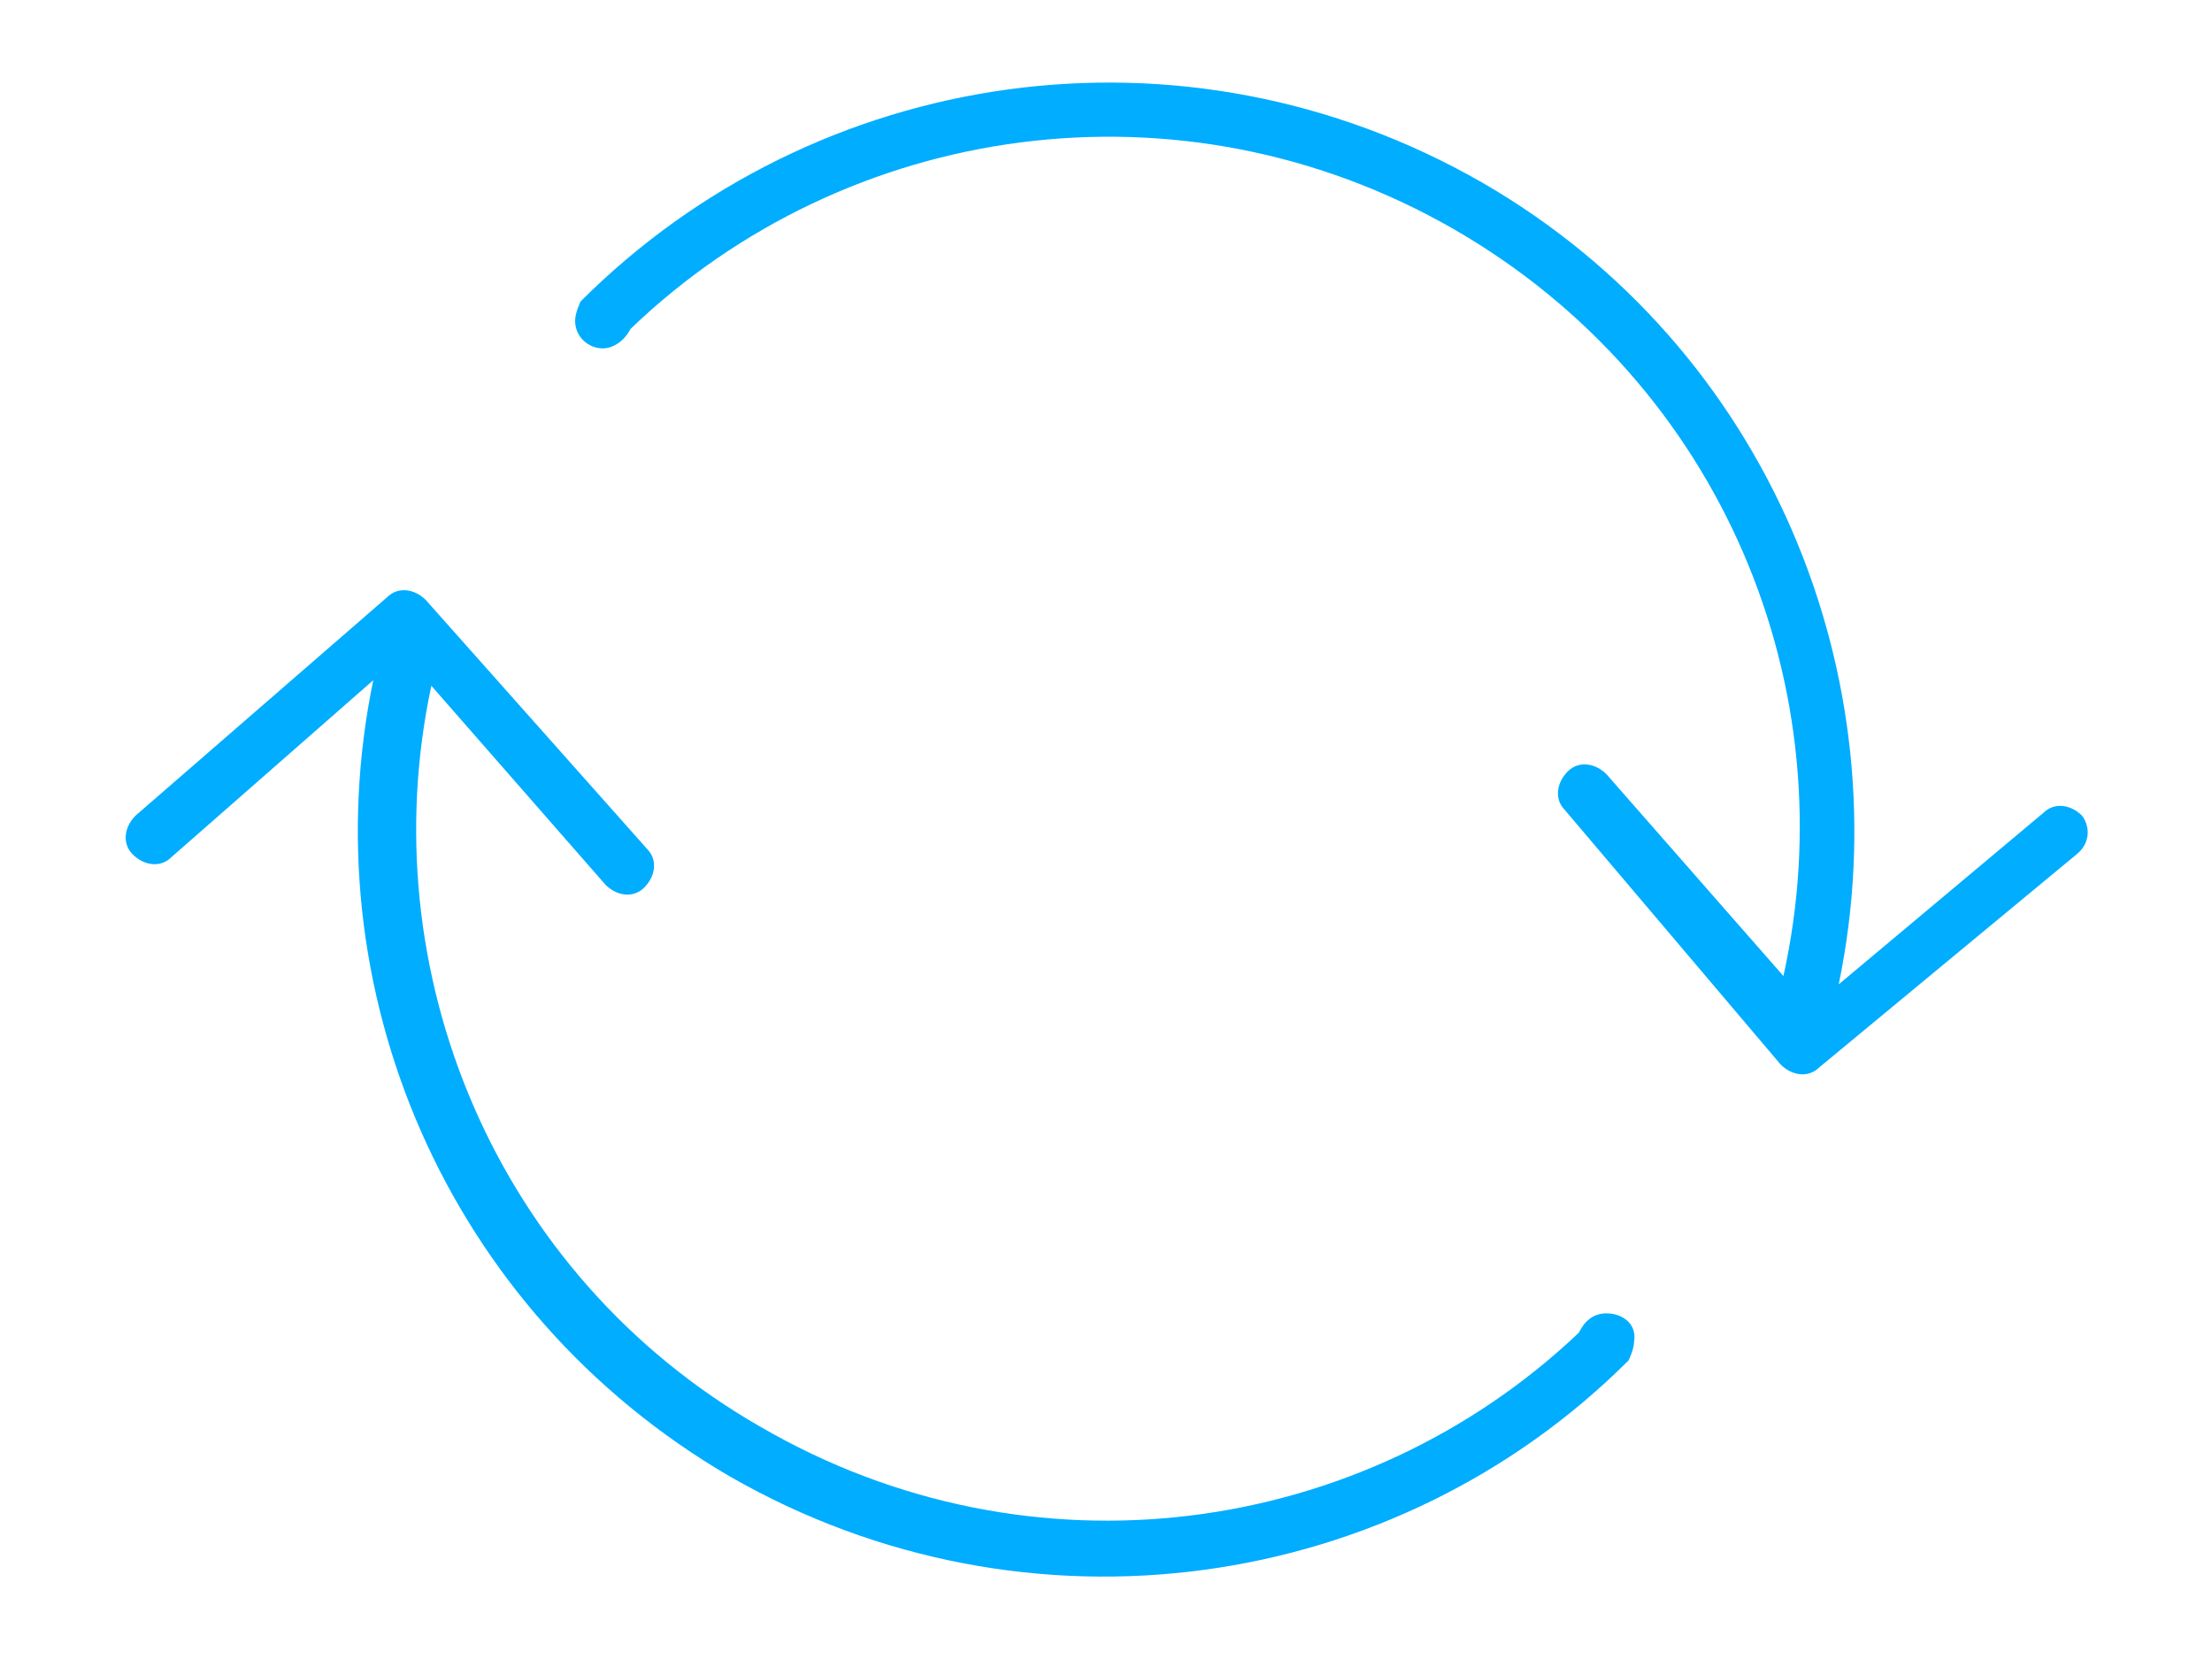 <?xml version="1.0" encoding="utf-8"?>
<!-- Generator: Adobe Illustrator 18.0.0, SVG Export Plug-In . SVG Version: 6.00 Build 0)  -->
<!DOCTYPE svg PUBLIC "-//W3C//DTD SVG 1.1//EN" "http://www.w3.org/Graphics/SVG/1.1/DTD/svg11.dtd">
<svg version="1.1" id="图层_1" xmlns="http://www.w3.org/2000/svg" xmlns:xlink="http://www.w3.org/1999/xlink" x="0px" y="0px"
	 viewBox="0 0 80 60" enable-background="new 0 0 80 60" xml:space="preserve">
<g>
	<path fill-rule="evenodd" clip-rule="evenodd" fill="#00ADFF" d="M75.3,29.5c-0.4-0.4-1-0.5-1.4-0.1l-7.4,6.2
		c2.3-11.1-2.5-23-12.9-29c-10.8-6.2-24.1-4.2-32.6,4.3c0,0-0.2,0.4-0.2,0.7c0,0.6,0.5,1,1,1c0.4,0,0.8-0.3,1-0.7l0,0
		c7.8-7.5,19.9-9.3,29.8-3.6c9.7,5.6,14.2,16.6,11.9,27L58.1,28c-0.4-0.4-1-0.5-1.4-0.1c-0.4,0.4-0.5,1-0.1,1.4l7.8,9.2
		c0.4,0.4,1,0.5,1.4,0.1l9.3-7.7C75.6,30.5,75.6,29.9,75.3,29.5z"/>
	<path fill-rule="evenodd" clip-rule="evenodd" fill="#00ADFF" d="M58.1,47.5c-0.5,0-0.8,0.3-1,0.7c-7.8,7.4-19.8,9.1-29.6,3.4
		c-9.6-5.5-14.1-16.5-11.9-26.8l6.3,7.2c0.4,0.4,1,0.5,1.4,0.1c0.4-0.4,0.5-1,0.1-1.4l-8-9c-0.4-0.4-1-0.5-1.4-0.1l-9.1,7.9
		c-0.4,0.4-0.5,1-0.1,1.4c0.4,0.4,1,0.5,1.4,0.1l7.3-6.4c-2.3,11.1,2.6,22.8,12.9,28.8c10.8,6.2,24.1,4.2,32.5-4.2
		c0,0,0.2-0.4,0.2-0.7C59.2,47.9,58.7,47.5,58.1,47.5z"/>
</g>
</svg>

